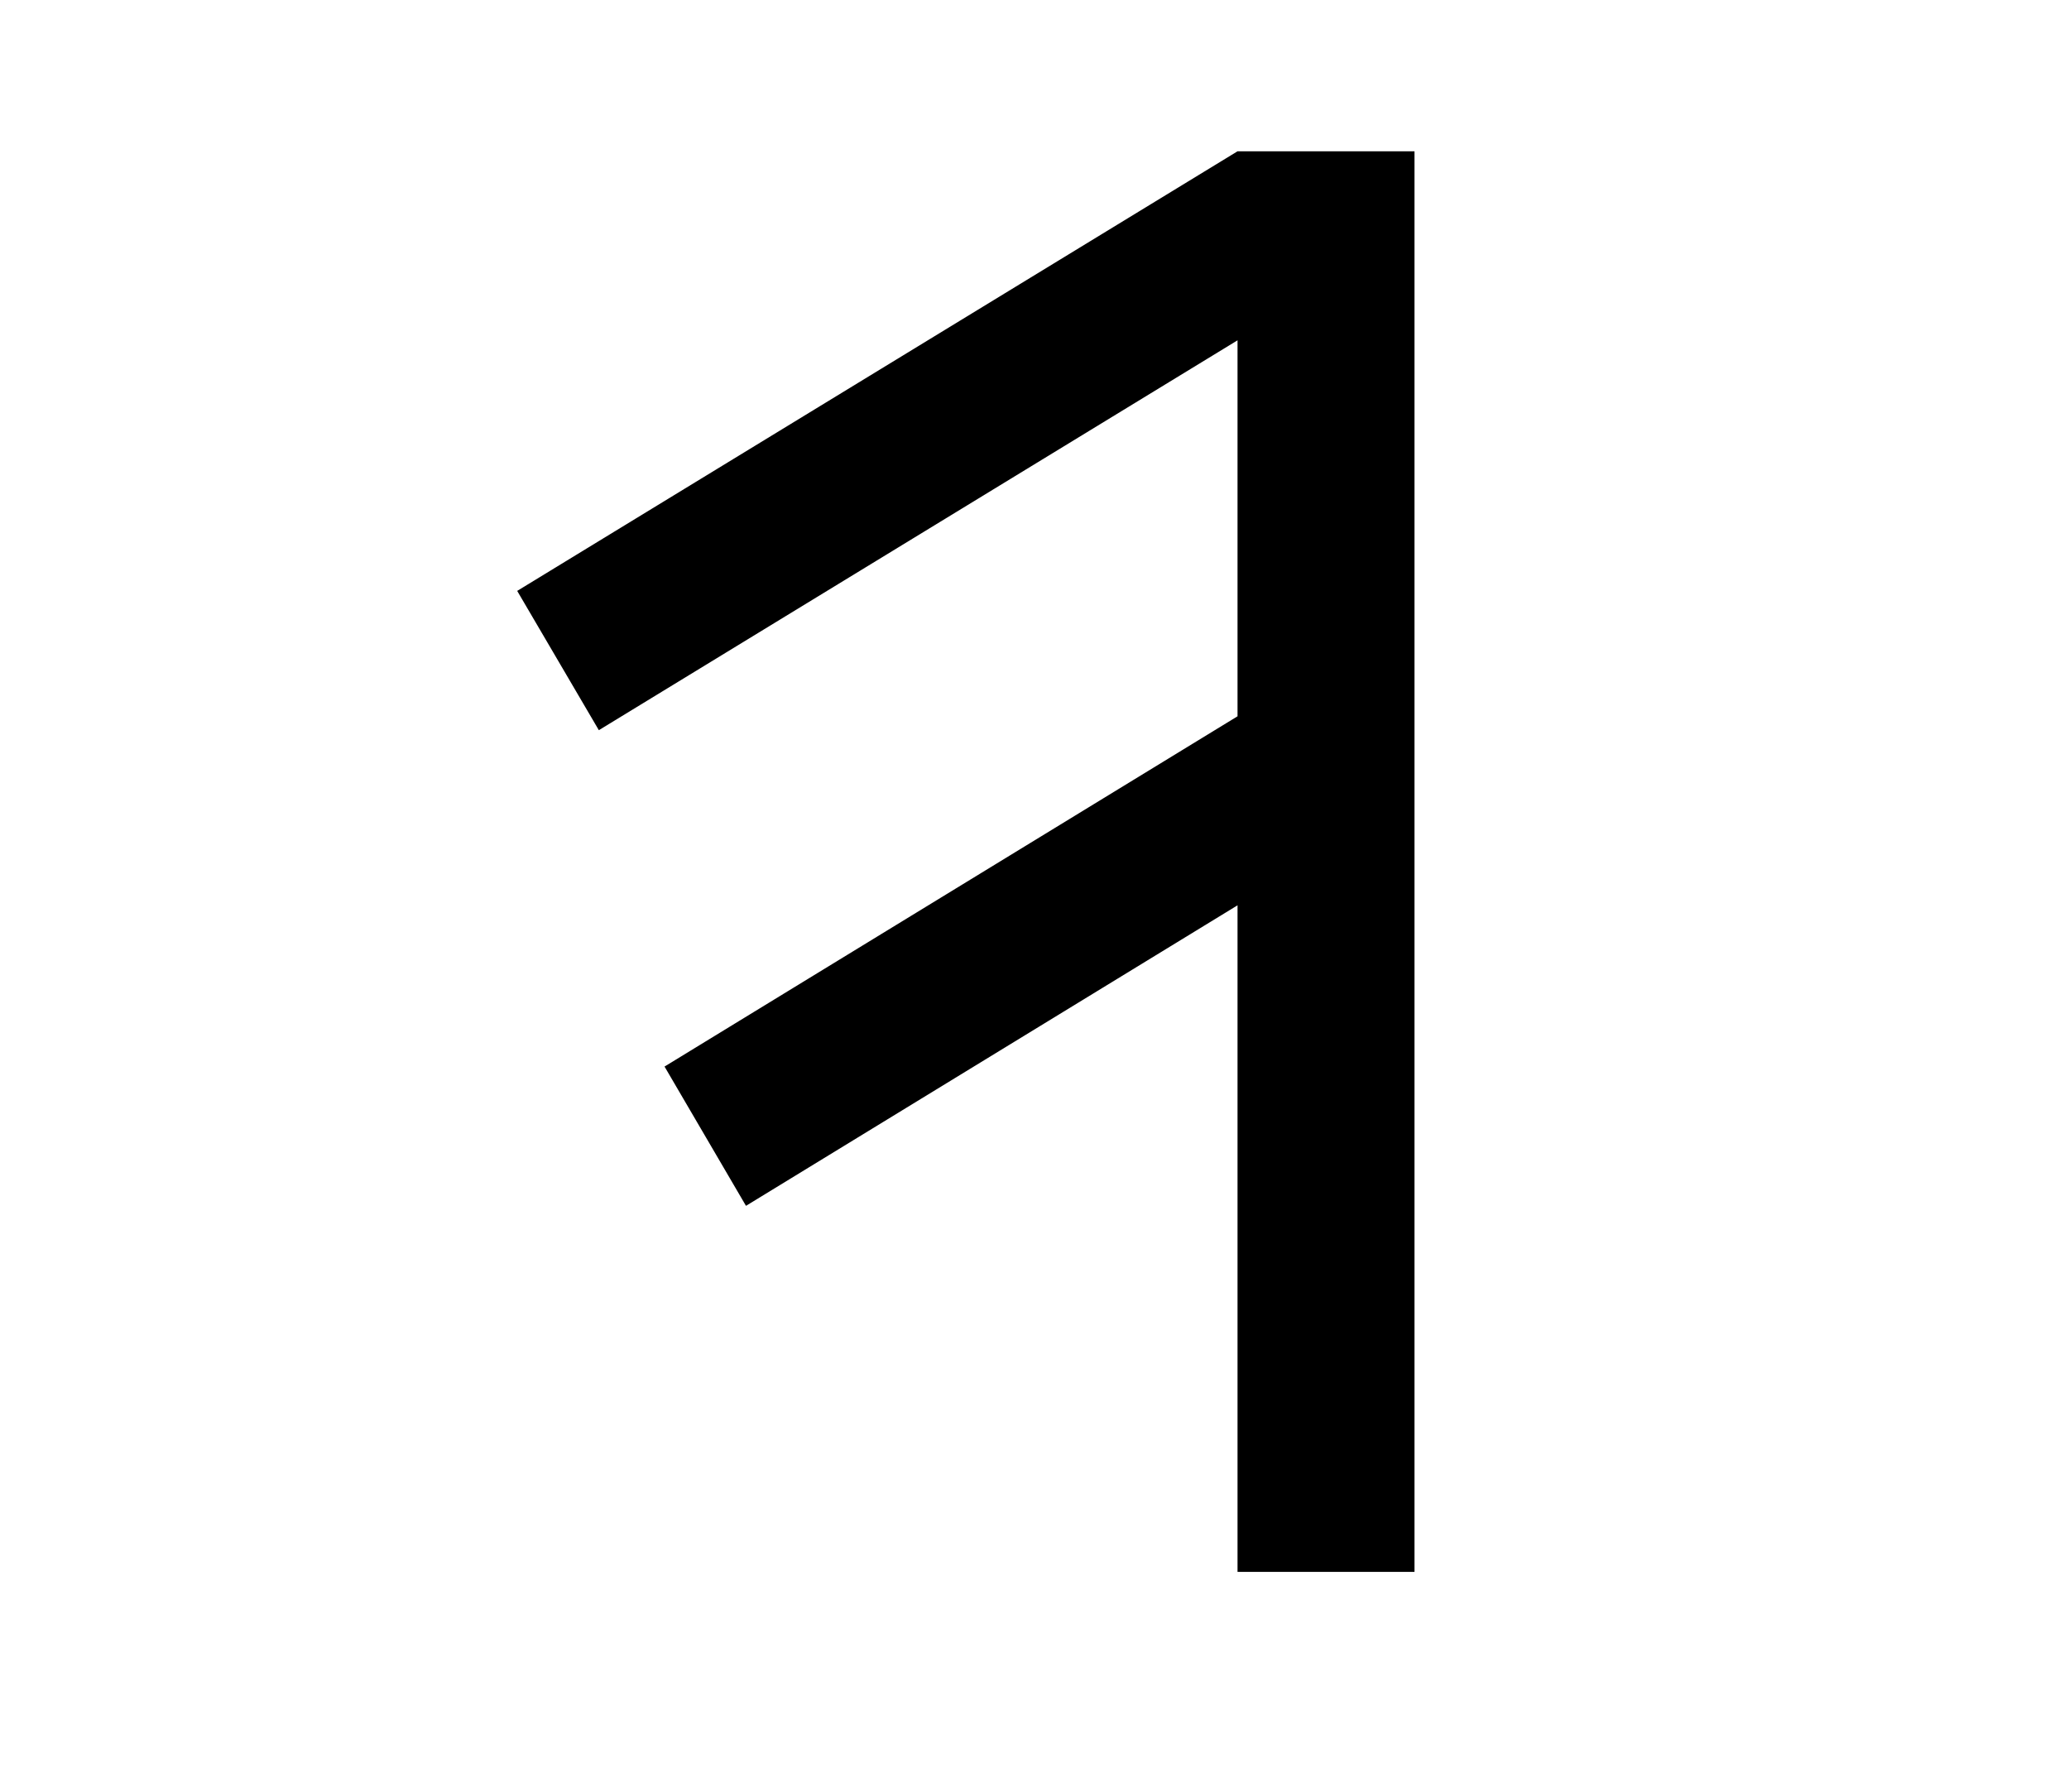 <?xml version="1.0" encoding="UTF-8"?><svg xmlns="http://www.w3.org/2000/svg" xmlns:xlink="http://www.w3.org/1999/xlink" width="156pt" height="135.12pt" viewBox="0 0 156 135.12" version="1.1"><defs><g><symbol overflow="visible" id="1"><path style="stroke:none;" d="M 58.656 0 L 58.656 -50.25 L 21.594 -27.594 L 15.453 -38.094 L 58.656 -64.5 L 58.656 -92.844 L 10.5 -63.453 L 4.344 -73.953 L 58.656 -107.094 L 72 -107.094 L 72 0 Z M 58.656 0"/></symbol></g></defs><g style="fill:rgb(0%,0%,0%);fill-opacity:1;"><use xlink:href="#1" x="34.652" y="118.5"/></g></svg>